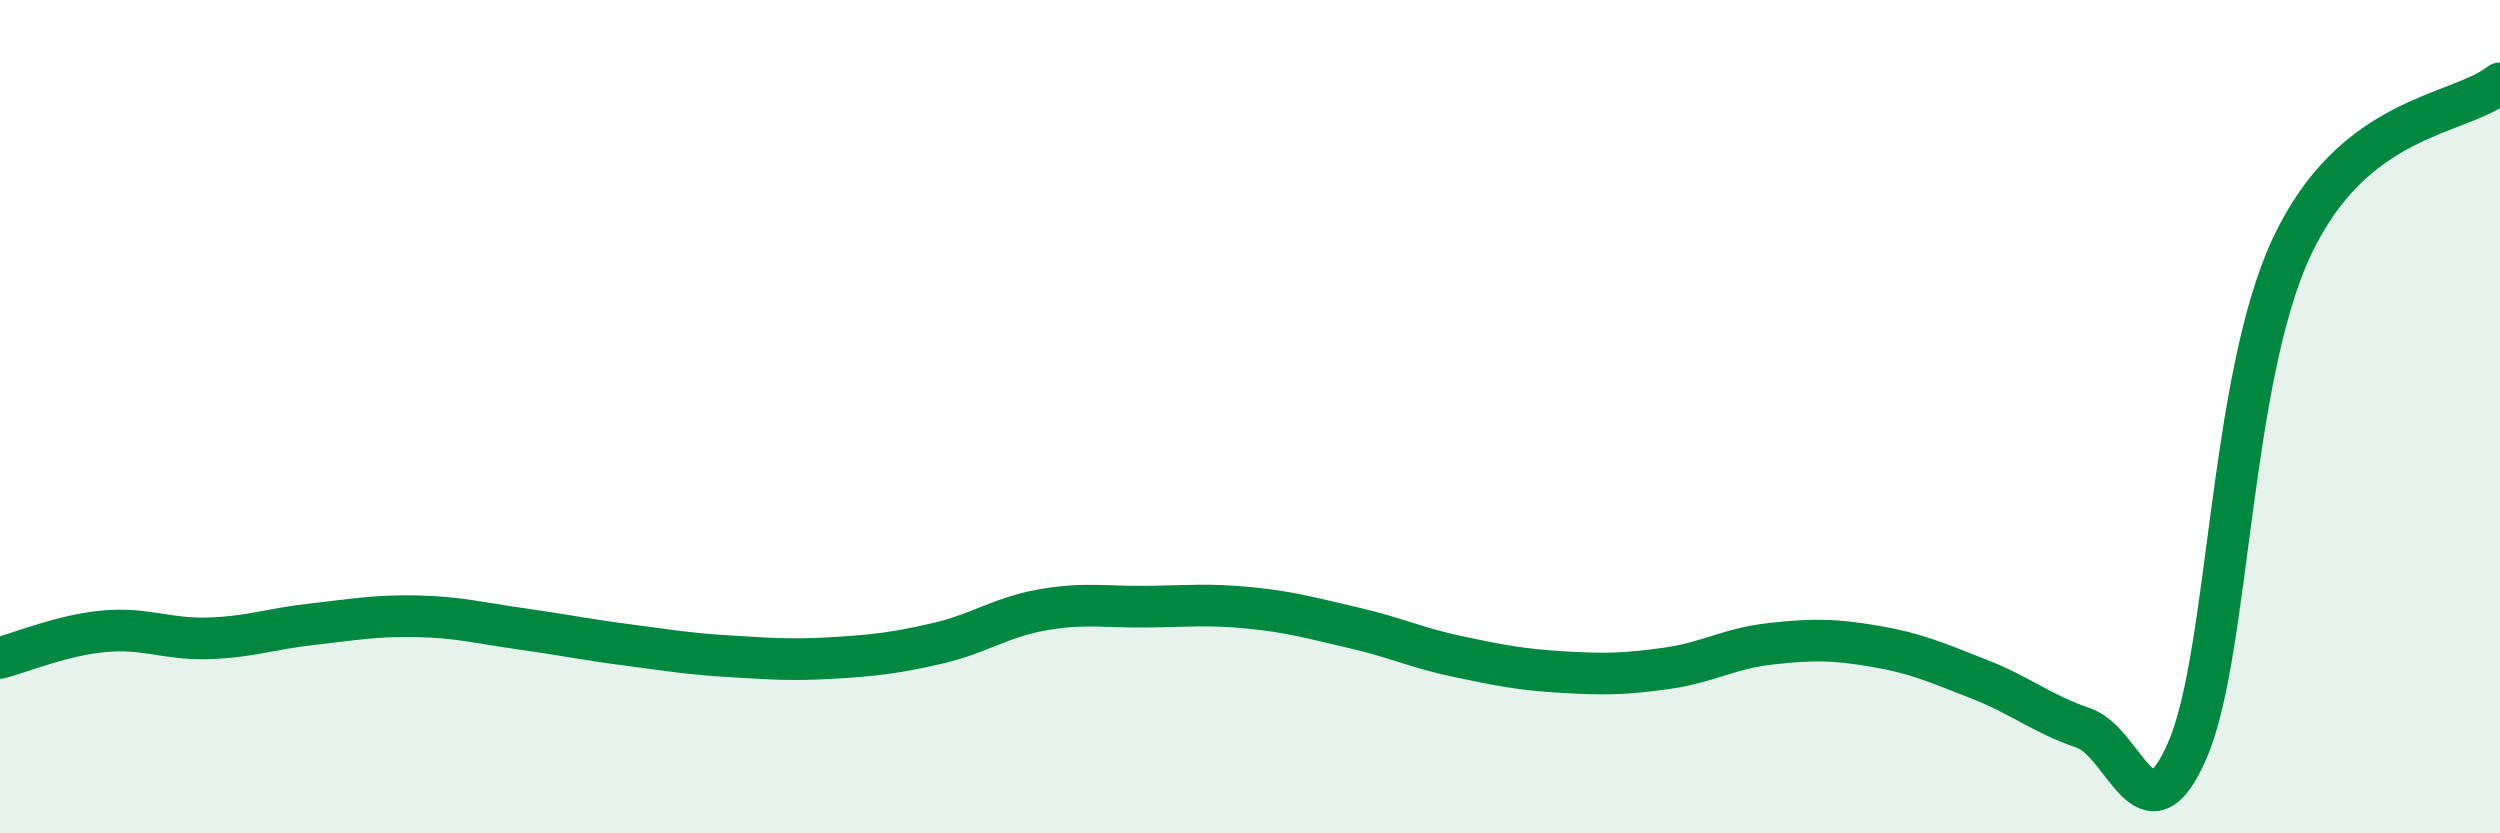 
    <svg width="60" height="20" viewBox="0 0 60 20" xmlns="http://www.w3.org/2000/svg">
      <path
        d="M 0,15.79 C 0.5,15.66 1.5,15.24 2.5,15.15 C 3.5,15.06 4,15.35 5,15.32 C 6,15.29 6.5,15.09 7.5,14.98 C 8.5,14.87 9,14.77 10,14.79 C 11,14.81 11.5,14.95 12.5,15.09 C 13.5,15.23 14,15.34 15,15.47 C 16,15.6 16.5,15.69 17.5,15.75 C 18.5,15.81 19,15.85 20,15.79 C 21,15.73 21.5,15.67 22.5,15.44 C 23.5,15.21 24,14.82 25,14.64 C 26,14.46 26.5,14.57 27.5,14.56 C 28.5,14.55 29,14.49 30,14.59 C 31,14.69 31.5,14.84 32.5,15.07 C 33.5,15.3 34,15.55 35,15.76 C 36,15.97 36.5,16.07 37.5,16.13 C 38.5,16.19 39,16.18 40,16.04 C 41,15.9 41.5,15.56 42.5,15.45 C 43.5,15.34 44,15.34 45,15.51 C 46,15.68 46.5,15.91 47.5,16.3 C 48.5,16.69 49,17.13 50,17.47 C 51,17.81 51.5,20.31 52.5,18 C 53.5,15.69 53.5,9.13 55,5.93 C 56.5,2.73 59,2.79 60,2L60 20L0 20Z"
        fill="#008740"
        opacity="0.1"
        stroke-linecap="round"
        stroke-linejoin="round"
      />
      <path
        d="M 0,15.79 C 0.5,15.66 1.5,15.24 2.5,15.15 C 3.5,15.06 4,15.35 5,15.32 C 6,15.29 6.5,15.09 7.5,14.98 C 8.5,14.87 9,14.77 10,14.79 C 11,14.81 11.5,14.95 12.5,15.09 C 13.5,15.23 14,15.34 15,15.47 C 16,15.6 16.5,15.69 17.5,15.75 C 18.5,15.81 19,15.85 20,15.79 C 21,15.73 21.5,15.67 22.5,15.44 C 23.5,15.21 24,14.82 25,14.64 C 26,14.46 26.5,14.57 27.5,14.56 C 28.5,14.55 29,14.49 30,14.59 C 31,14.69 31.5,14.84 32.5,15.07 C 33.5,15.3 34,15.55 35,15.76 C 36,15.97 36.5,16.07 37.5,16.13 C 38.5,16.19 39,16.18 40,16.04 C 41,15.9 41.5,15.56 42.5,15.45 C 43.5,15.34 44,15.34 45,15.51 C 46,15.68 46.5,15.91 47.5,16.3 C 48.5,16.69 49,17.13 50,17.47 C 51,17.81 51.5,20.31 52.5,18 C 53.5,15.69 53.5,9.13 55,5.93 C 56.5,2.73 59,2.79 60,2"
        stroke="#008740"
        stroke-width="1"
        fill="none"
        stroke-linecap="round"
        stroke-linejoin="round"
      />
    </svg>
  